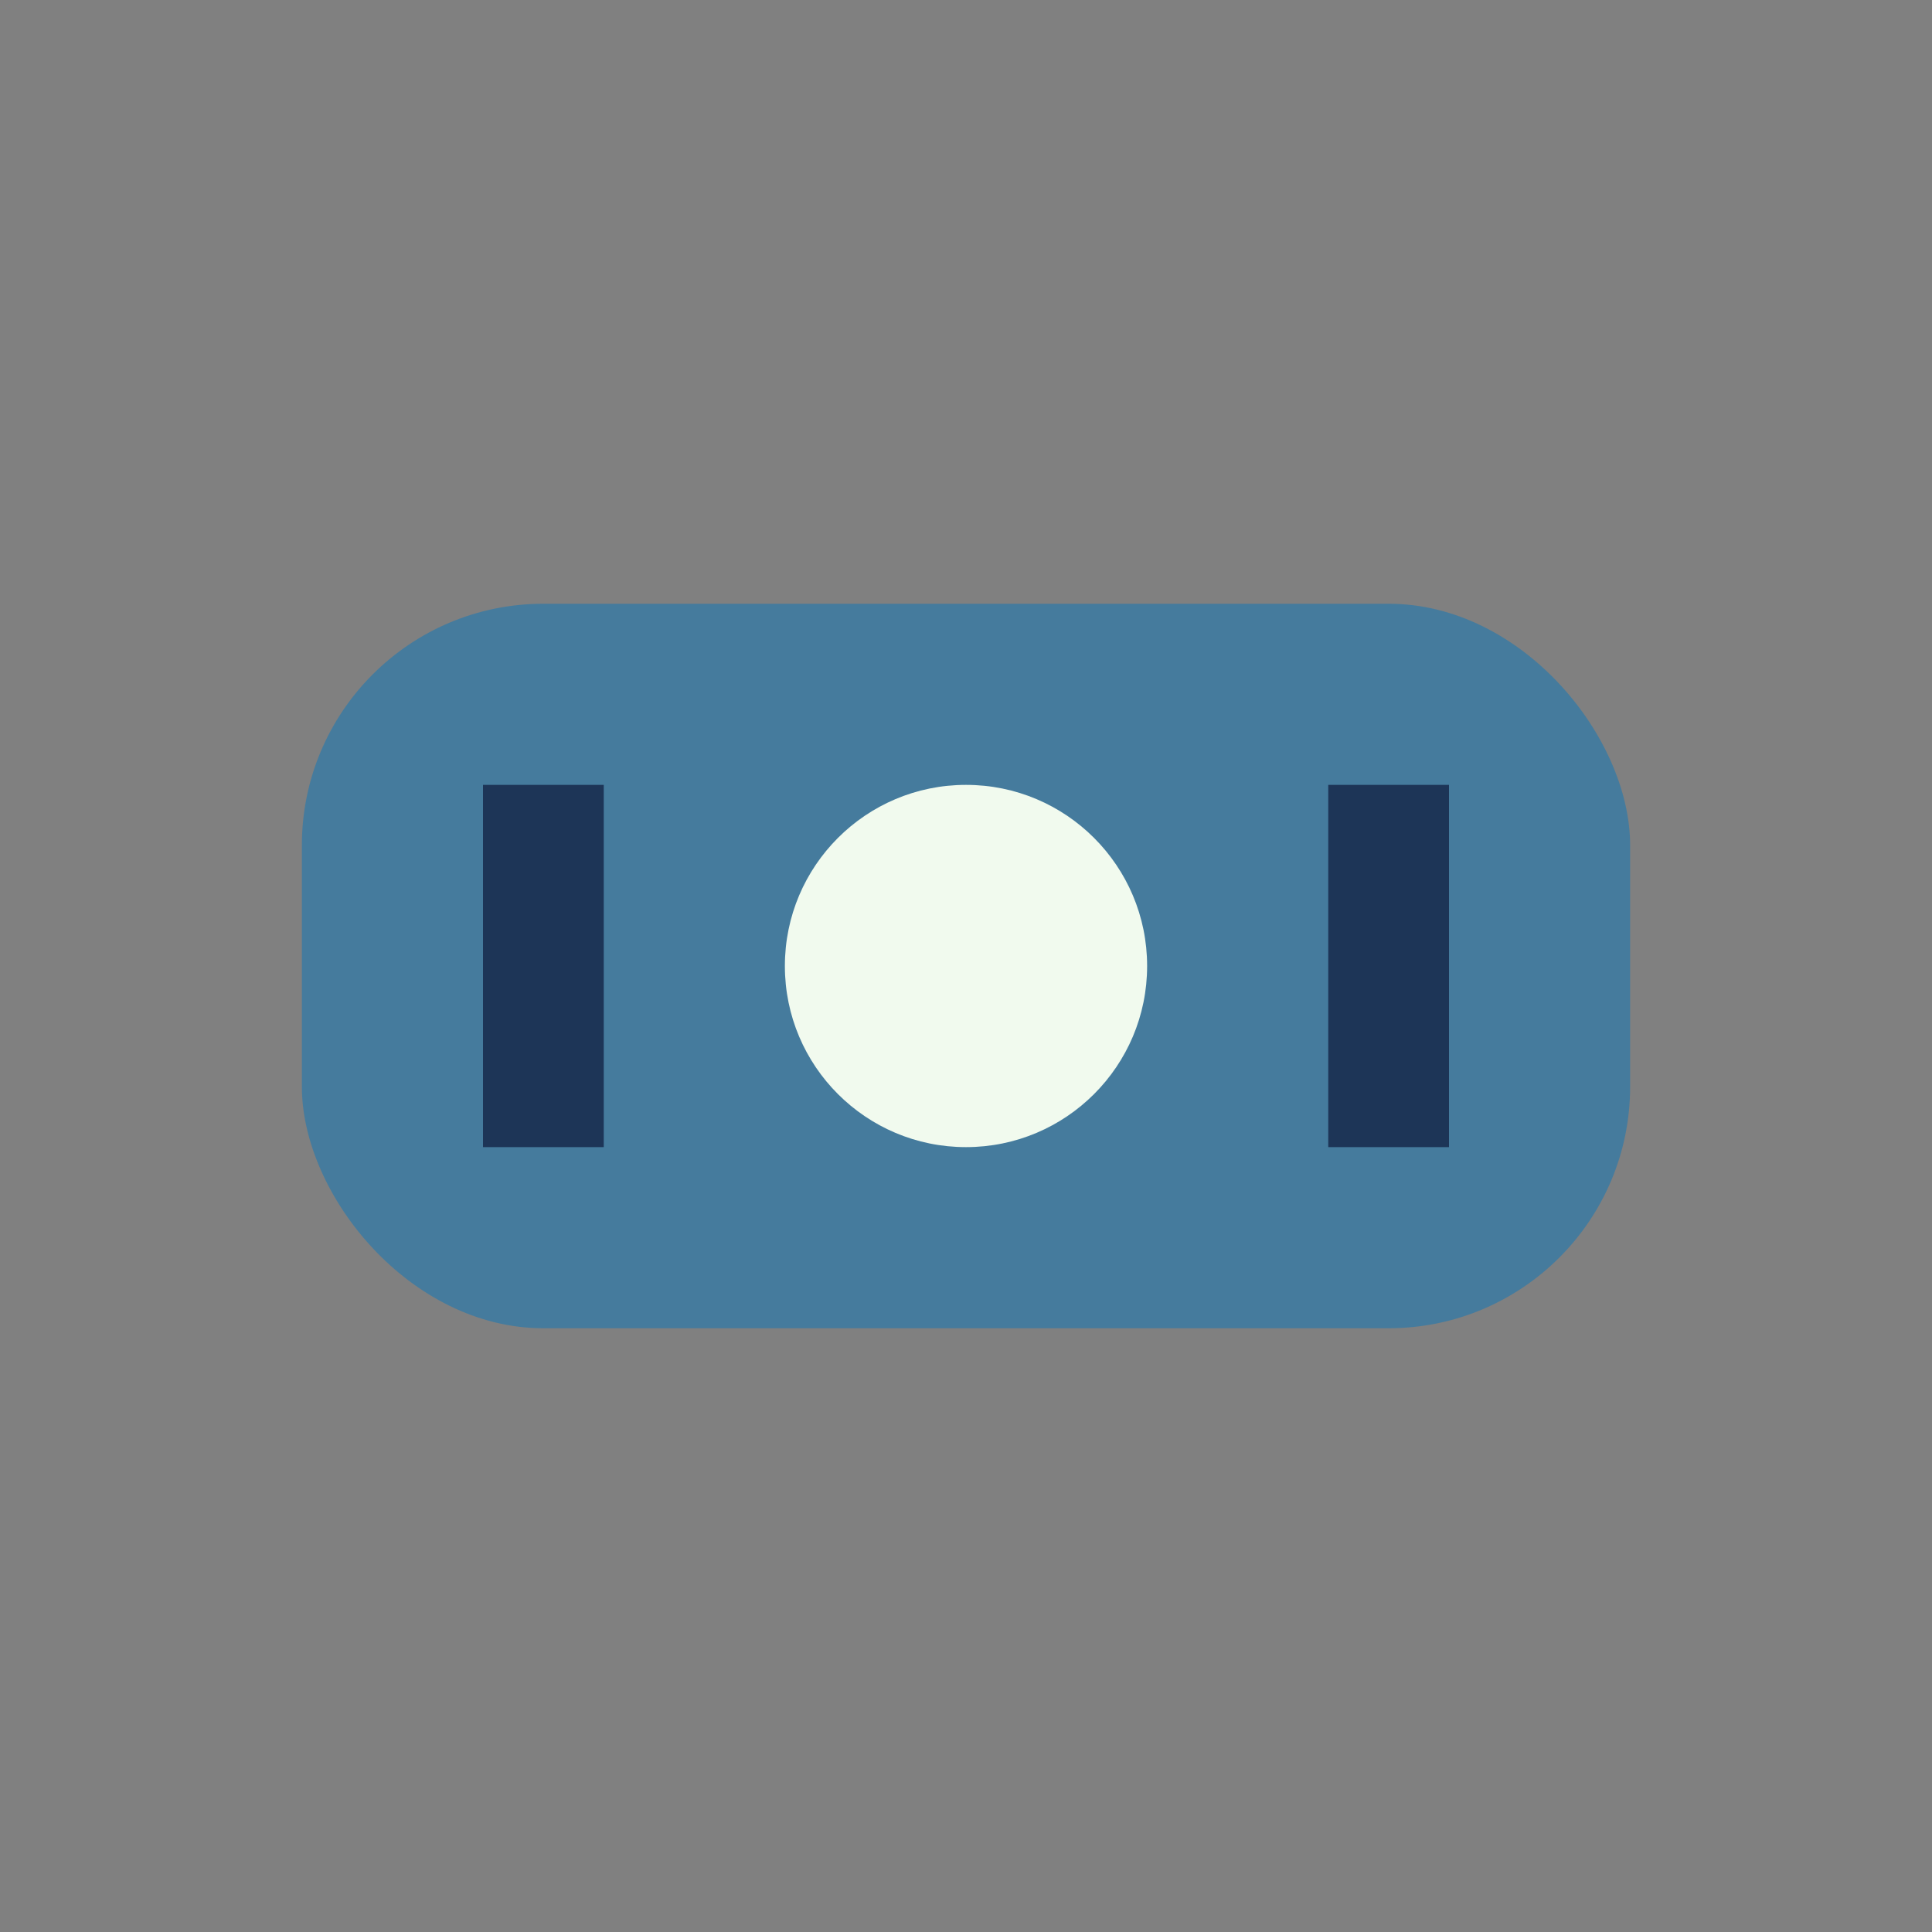 <?xml version="1.0" encoding="UTF-8"?>
<svg xmlns="http://www.w3.org/2000/svg" width="32" height="32" viewBox="0 0 32 32"><rect x="0" y="0" width="32" height="32" fill="#808080" stroke="none"/><rect x="5" y="10" width="22" height="12" rx="4" fill="#457B9D"/><circle cx="16" cy="16" r="3" fill="#F1FAEE"/><path d="M9 13v6M23 13v6" stroke="#1D3557" stroke-width="2"/></svg>